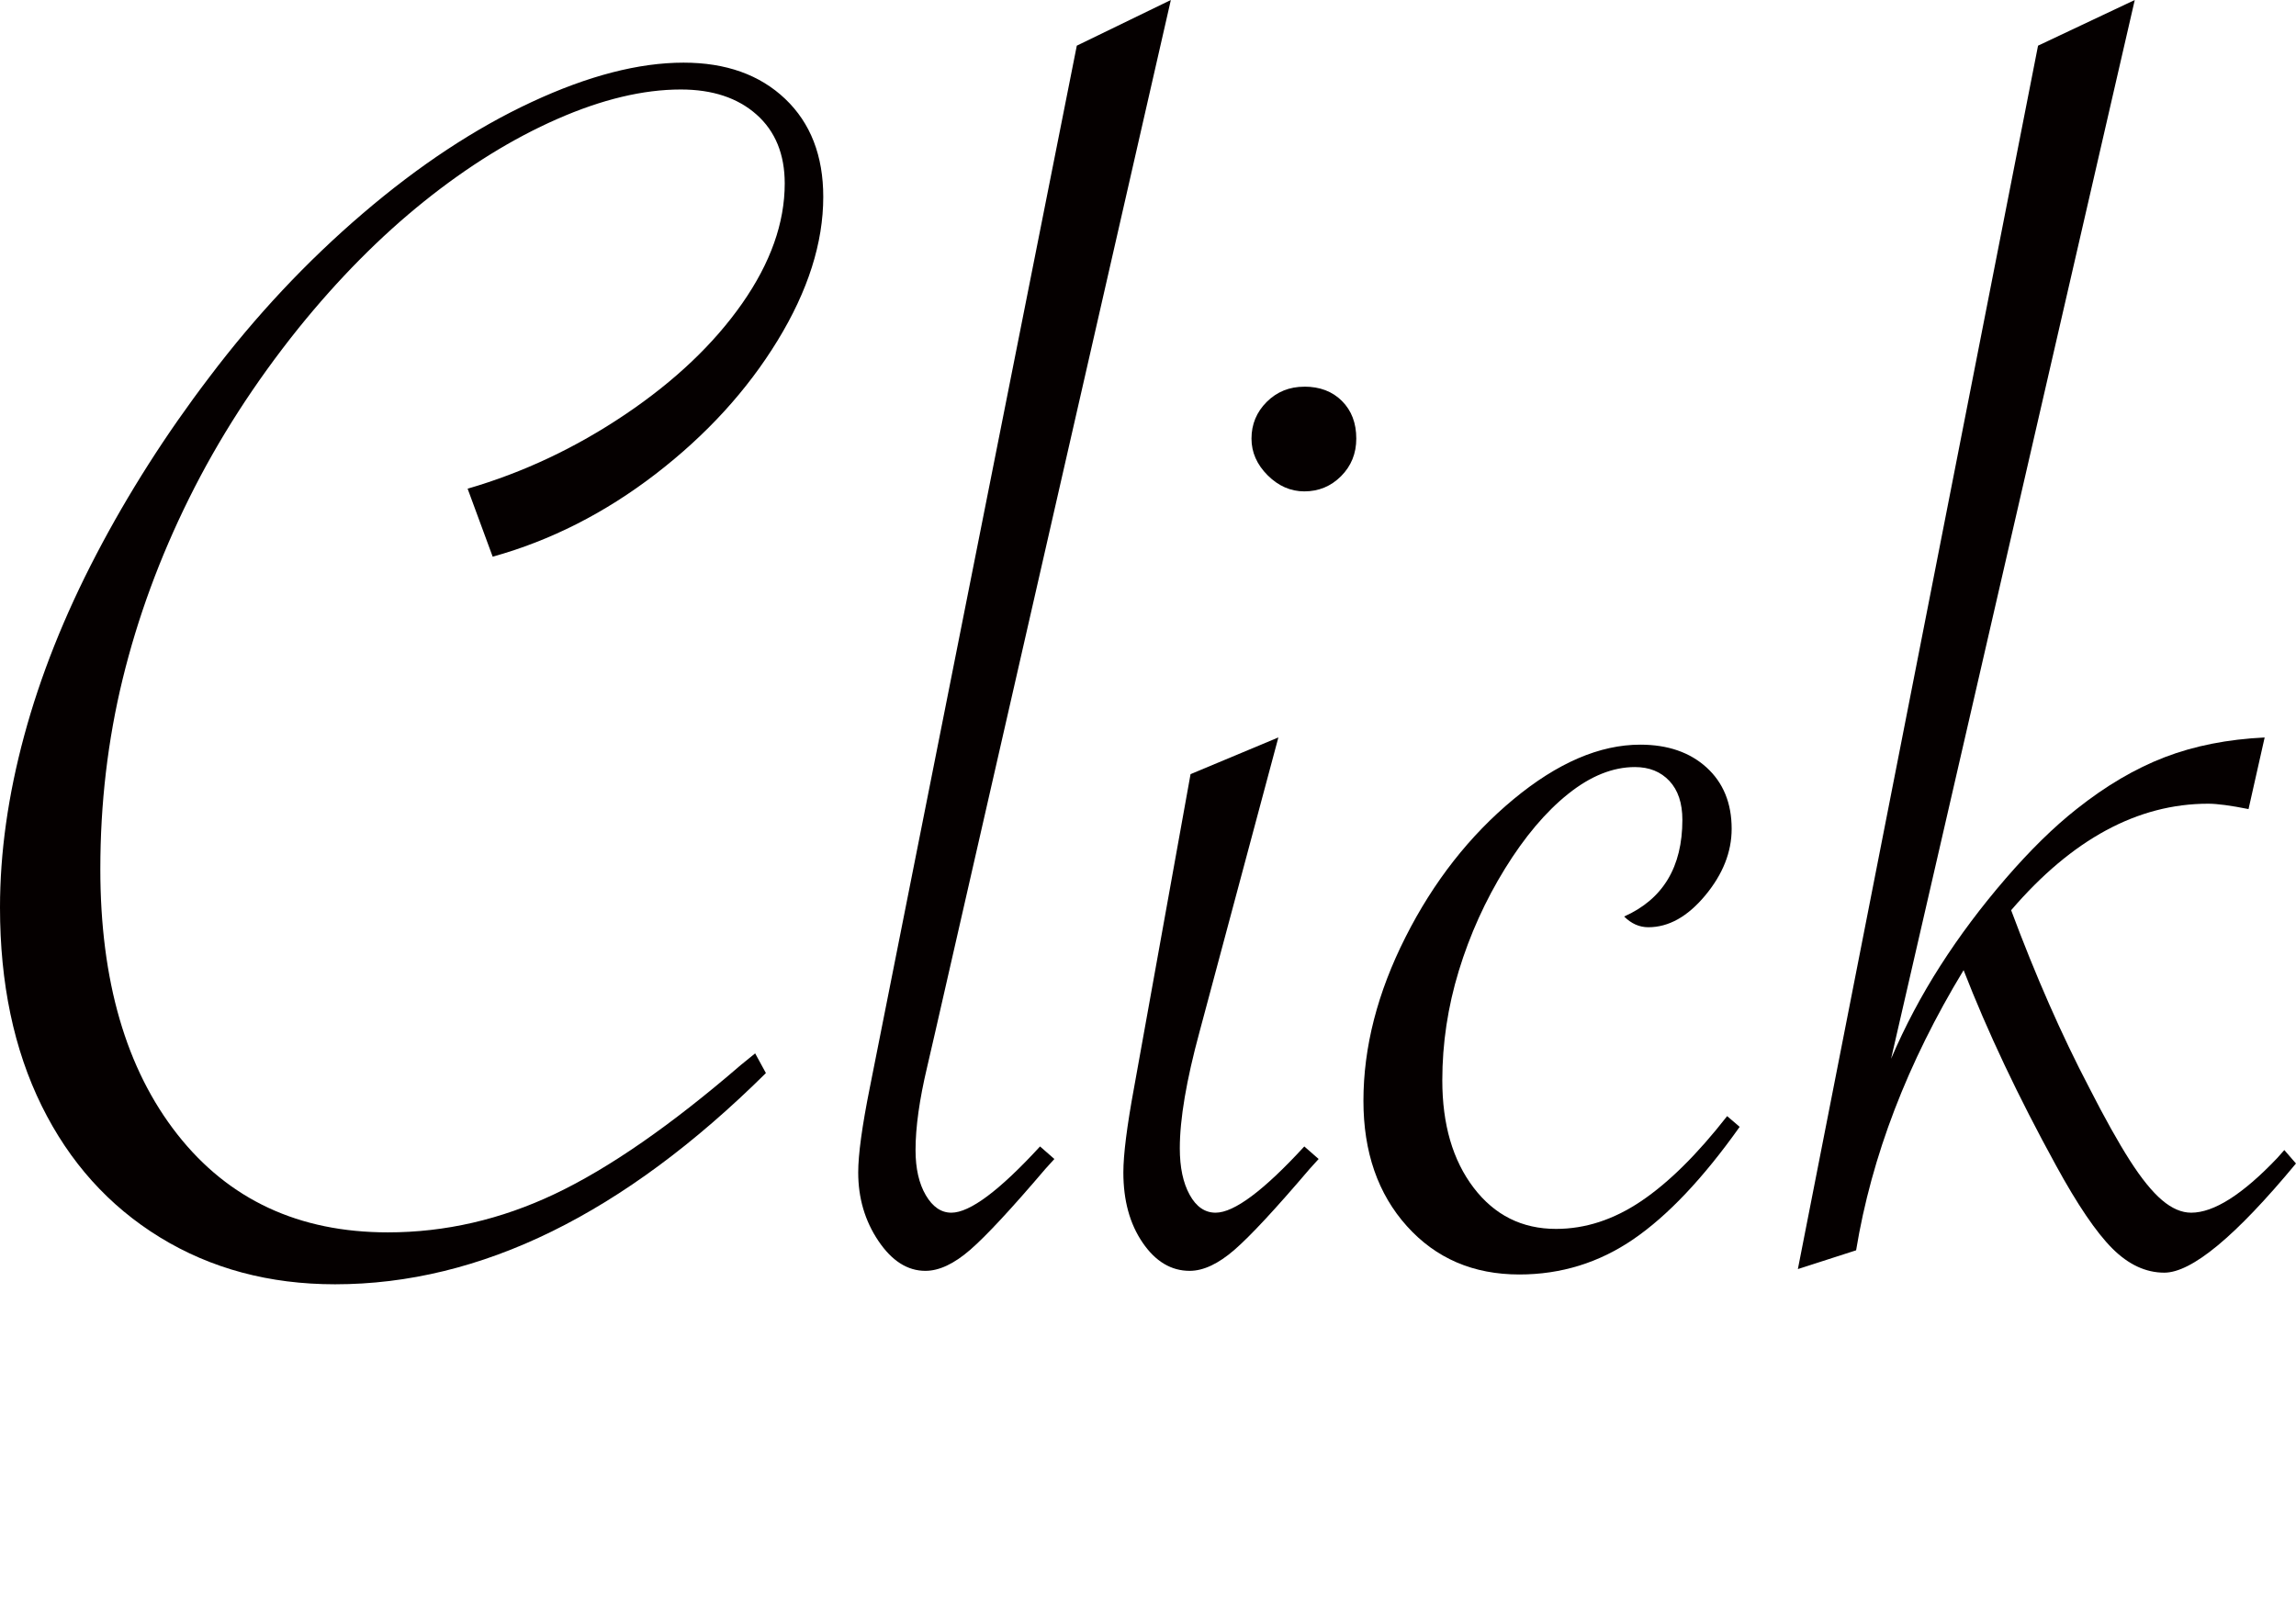 <?xml version="1.0" encoding="UTF-8"?><svg id="_レイヤー_2" xmlns="http://www.w3.org/2000/svg" viewBox="0 0 93.554 65.973"><defs><style>.cls-1{fill:#050000;}</style></defs><g id="_レイヤー_6"><path class="cls-1" d="M20.075,22.685l-1.021-2.771c2.263-.657,4.404-1.666,6.425-3.028,2.019-1.361,3.606-2.868,4.763-4.522,1.155-1.653,1.733-3.282,1.733-4.887,0-1.191-.383-2.128-1.149-2.809-.766-.68-1.794-1.021-3.085-1.021-1.532,0-3.212.401-5.037,1.203s-3.633,1.921-5.421,3.355c-1.789,1.435-3.499,3.161-5.128,5.179-1.775,2.213-3.261,4.522-4.453,6.929-1.193,2.407-2.093,4.857-2.702,7.349-.609,2.492-.912,5.076-.912,7.75,0,4.547,1.046,8.151,3.139,10.814s4.952,3.993,8.577,3.993c2.336,0,4.605-.522,6.808-1.568,2.202-1.046,4.728-2.796,7.574-5.252l.584-.474.438.803c-2.896,2.869-5.804,5.021-8.724,6.455-2.919,1.434-5.864,2.152-8.832,2.152-2.677,0-5.056-.638-7.137-1.914-2.08-1.277-3.686-3.064-4.818-5.361C.565,42.762,0,40.069,0,36.981,0,34.744.328,32.41.986,29.979c.657-2.431,1.636-4.893,2.938-7.385,1.302-2.492,2.84-4.906,4.617-7.24,1.875-2.48,3.954-4.698,6.243-6.656,2.287-1.957,4.581-3.471,6.881-4.541,2.298-1.07,4.361-1.604,6.187-1.604,1.727,0,3.108.493,4.142,1.477,1.034.984,1.551,2.316,1.551,3.993,0,1.873-.62,3.824-1.861,5.854-1.241,2.031-2.897,3.842-4.964,5.435-2.07,1.593-4.284,2.717-6.645,3.373Z"/><path class="cls-1" d="M47.708,0l-9.6,42.05-.328,1.422c-.318,1.337-.475,2.468-.475,3.392,0,.754.14,1.367.419,1.842s.626.711,1.04.711c.754,0,1.959-.899,3.614-2.699l.584.511-.364.401c-1.388,1.629-2.409,2.73-3.066,3.3-.657.571-1.266.857-1.825.857-.731,0-1.369-.407-1.917-1.222-.548-.814-.821-1.744-.821-2.79,0-.73.157-1.884.475-3.465L43.876,1.861,47.708,0Z"/><path class="cls-1" d="M52.089,30.052l-3.213,11.998c-.535,1.97-.803,3.551-.803,4.741,0,.779.133,1.411.402,1.897.267.487.62.729,1.057.729.754,0,1.959-.899,3.614-2.699l.584.511-.364.401c-1.388,1.629-2.409,2.73-3.066,3.3-.657.571-1.266.857-1.825.857-.756,0-1.394-.383-1.917-1.149-.524-.765-.785-1.719-.785-2.862,0-.73.146-1.884.438-3.465l2.3-12.765,3.577-1.495h.001ZM53.146,15.756c.634,0,1.145.194,1.534.584.389.389.584.899.584,1.532,0,.608-.207,1.118-.62,1.532s-.913.62-1.497.62c-.559,0-1.057-.219-1.496-.656-.438-.438-.657-.936-.657-1.495,0-.584.207-1.082.62-1.495.414-.413.925-.62,1.532-.62v-.002Z"/><path class="cls-1" d="M70.887,45.917c-1.484,2.091-2.926,3.616-4.326,4.577-1.4.96-2.951,1.441-4.654,1.441-1.875,0-3.401-.656-4.581-1.97-1.18-1.313-1.771-3.015-1.771-5.106,0-2.188.572-4.413,1.716-6.674,1.143-2.261,2.61-4.133,4.399-5.616,1.789-1.482,3.51-2.224,5.165-2.224,1.12,0,2.02.31,2.702.93.68.62,1.022,1.453,1.022,2.498,0,.949-.36,1.855-1.078,2.718s-1.49,1.294-2.317,1.294c-.366,0-.693-.146-.986-.437,1.582-.705,2.373-2.018,2.373-3.939,0-.68-.176-1.209-.529-1.586-.354-.377-.821-.565-1.406-.565-.9,0-1.808.365-2.719,1.094-.913.729-1.771,1.745-2.574,3.045-.803,1.301-1.43,2.687-1.88,4.158s-.674,2.961-.674,4.468c0,1.799.425,3.258,1.277,4.377.852,1.118,1.971,1.678,3.359,1.678,1.191,0,2.348-.377,3.466-1.131,1.12-.754,2.288-1.909,3.504-3.465l.511.438v-.003Z"/><path class="cls-1" d="M86.984,0l-9.929,43.145c.561-1.313,1.229-2.576,2.009-3.793.778-1.215,1.666-2.4,2.664-3.556.998-1.154,1.959-2.097,2.884-2.826,1.193-.948,2.392-1.653,3.596-2.115s2.561-.73,4.069-.803l-.657,2.918c-.73-.146-1.277-.219-1.643-.219-2.871,0-5.548,1.447-8.03,4.34.998,2.675,2.055,5.082,3.175,7.221.632,1.24,1.187,2.231,1.66,2.972.475.742.913,1.283,1.315,1.623.401.341.797.51,1.186.51.925,0,2.093-.741,3.504-2.224l.291-.328.475.547c-2.457,2.966-4.247,4.449-5.366,4.449-.754,0-1.459-.329-2.116-.985s-1.424-1.787-2.3-3.391c-1.534-2.795-2.788-5.446-3.761-7.951-2.287,3.769-3.748,7.574-4.38,11.416l-2.373.765L83.043,1.861,86.984,0Z"/></g></svg>